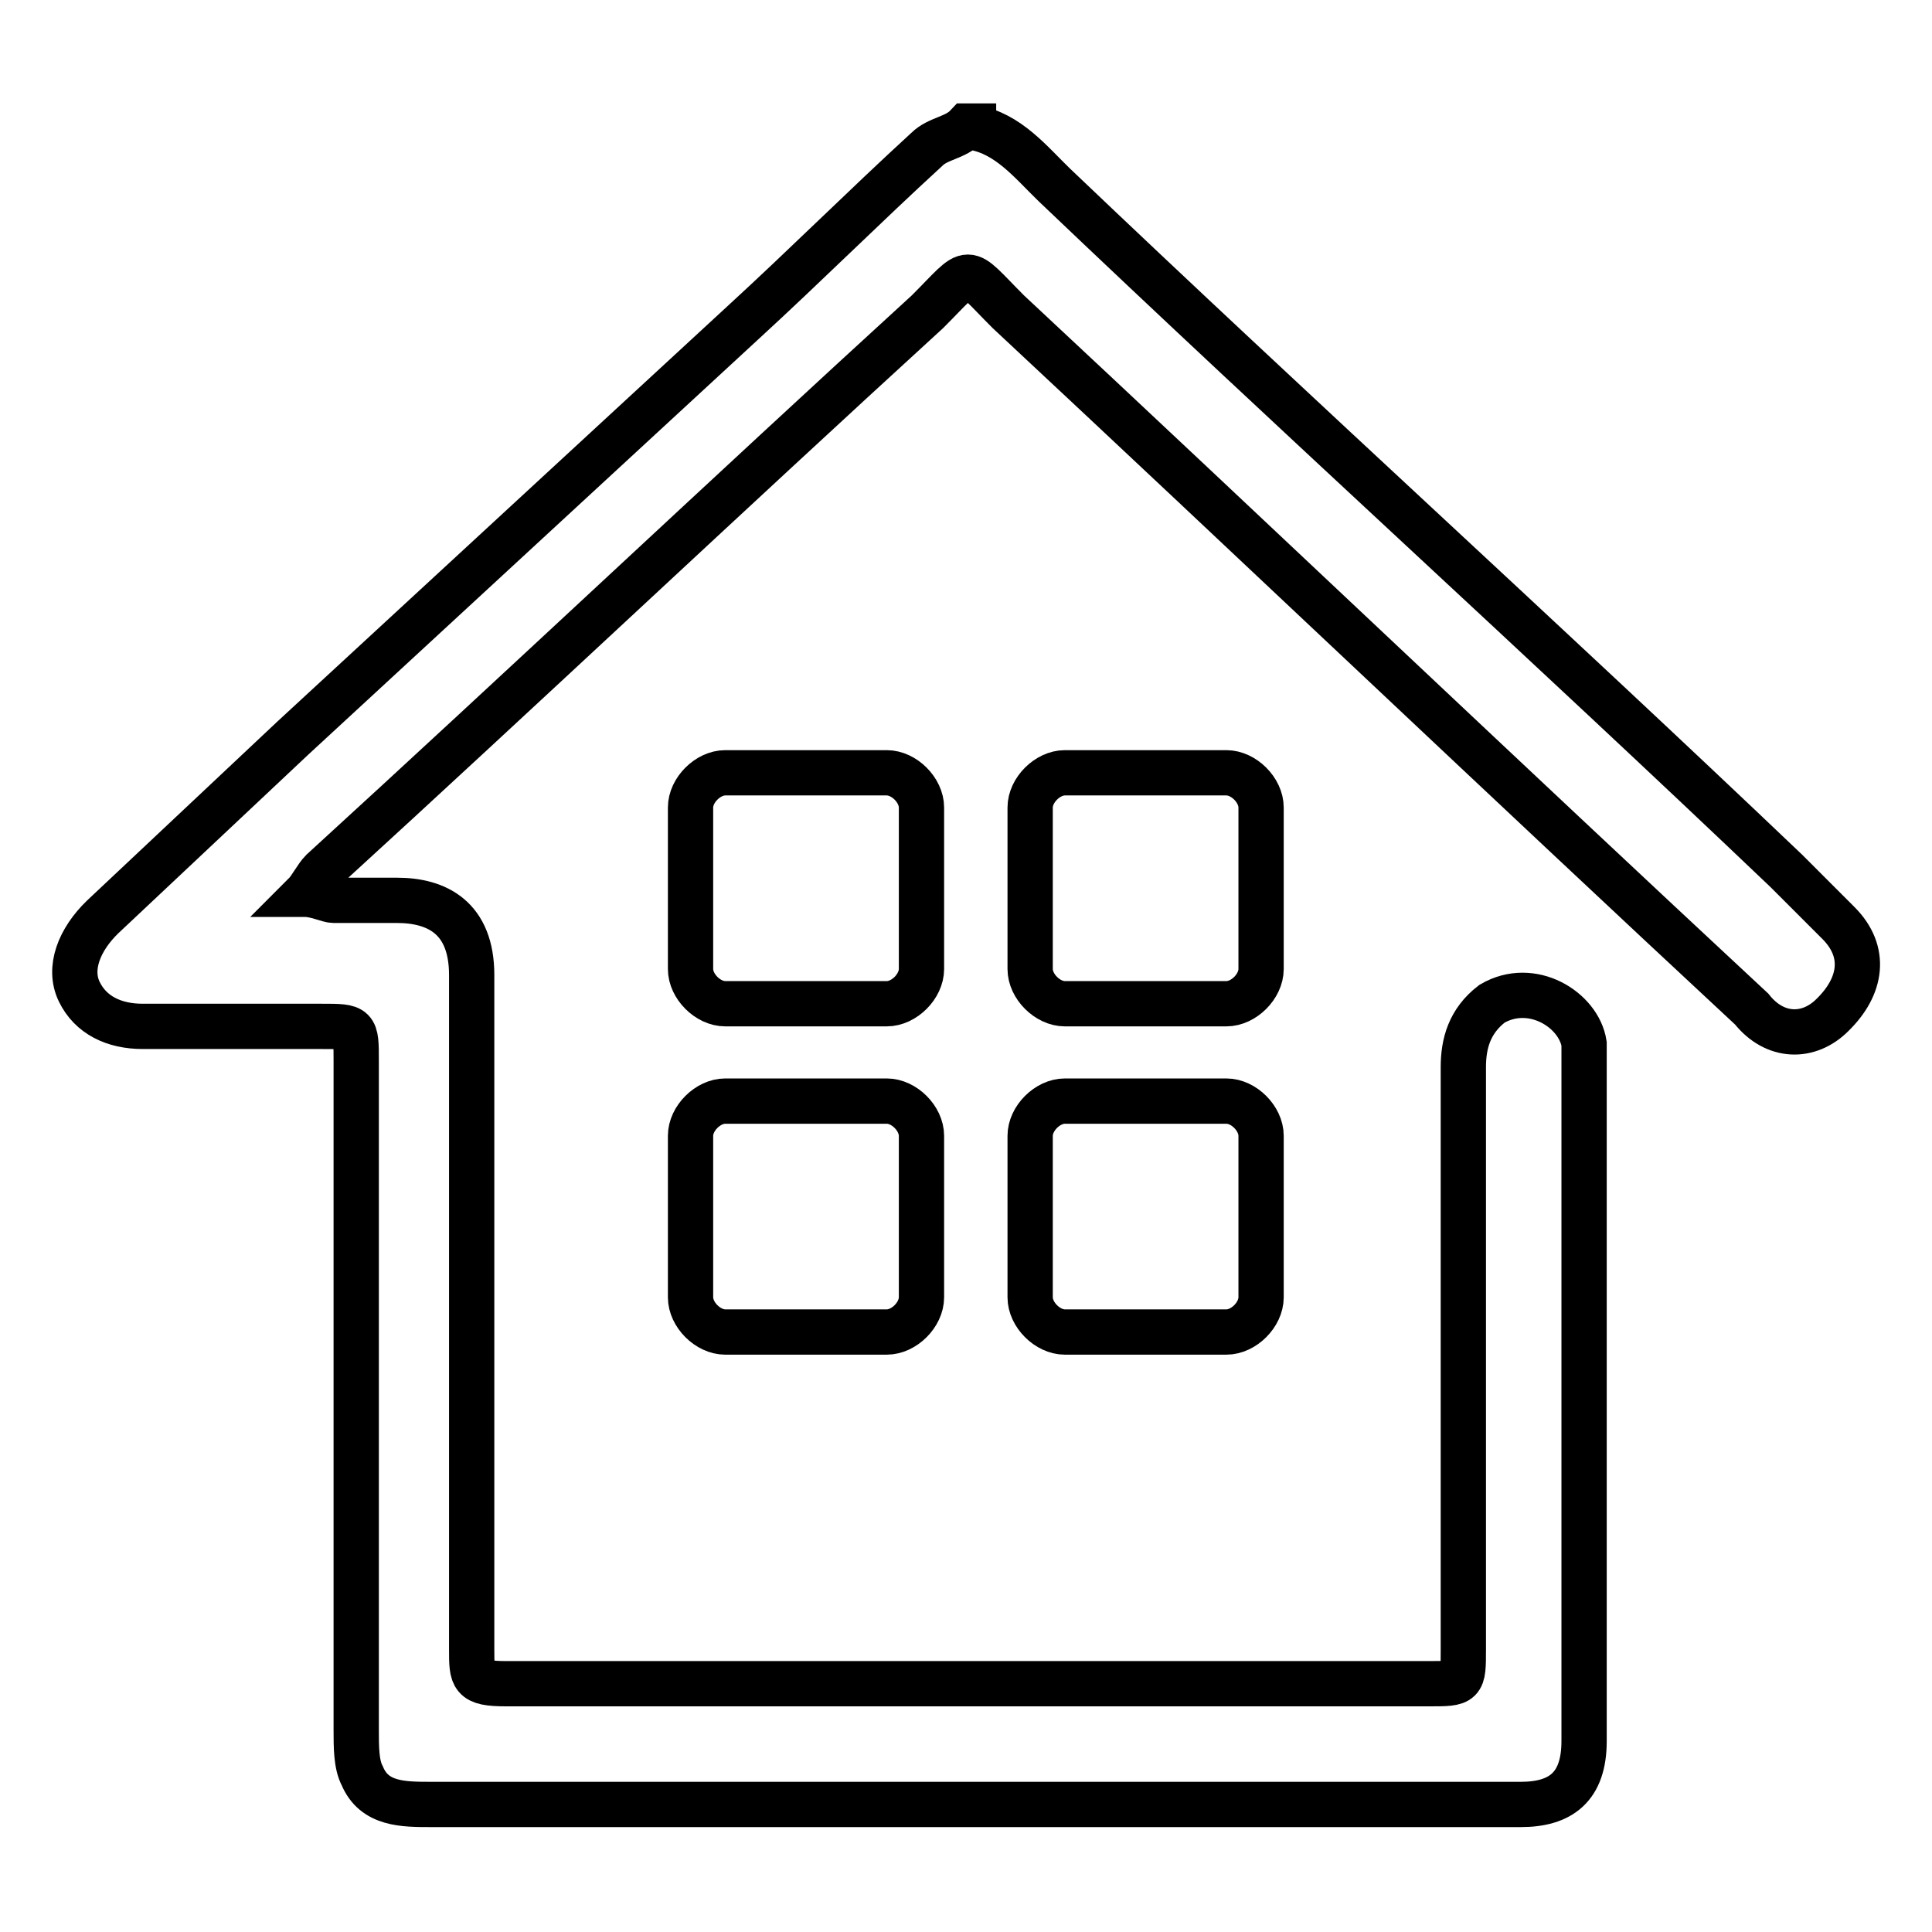 <?xml version="1.0" encoding="utf-8"?>
<!-- Svg Vector Icons : http://www.onlinewebfonts.com/icon -->
<!DOCTYPE svg PUBLIC "-//W3C//DTD SVG 1.1//EN" "http://www.w3.org/Graphics/SVG/1.1/DTD/svg11.dtd">
<svg version="1.1" xmlns="http://www.w3.org/2000/svg" xmlns:xlink="http://www.w3.org/1999/xlink" x="0px" y="0px" viewBox="0 0 256 256" enable-background="new 0 0 256 256" xml:space="preserve">
<g><g><path stroke-width="6" fill-opacity="0" stroke="#000000"  d="M129,16.9c4.6,0.8,7.6,4.6,10.7,7.6c32.1,30.6,64.9,60.3,97,90.9c2.3,2.3,4.6,4.6,6.9,6.9c3.8,3.8,3.1,8.4-0.8,12.2c-3.1,3.1-7.6,3.1-10.7-0.8c-32.8-30.5-65.7-61.8-98.5-92.4c-6.1-6.1-4.6-6.1-10.7,0C96.1,65.8,69.4,91,42.7,115.4c-0.8,0.8-1.5,2.3-2.3,3.1c1.5,0,3.1,0.8,3.8,0.8c3.1,0,6.1,0,8.4,0c5.3,0,9.9,2.3,9.9,9.9c0,29.8,0,59.6,0,89.3c0,3.8,0,4.6,4.6,4.6h122.2c4.6,0,4.6,0,4.6-4.6v-77.1c0-3.1,0.8-6.1,3.8-8.4c5.3-3.1,11.5,0.8,12.2,5.3c0,2.3,0,3.8,0,6.1v73.3c0,4.6,0,8.4,0,13c0,6.1-3.1,8.4-8.4,8.4c-16,0-31.3,0-47.3,0h-97c-3.8,0-7.6,0-9.2-3.8c-0.8-1.5-0.8-3.8-0.8-6.1c0-29.8,0-58.8,0-88.6c0-4.6,0-4.6-4.6-4.6c-7.6,0-15.3,0-23.7,0c-3.8,0-6.9-1.5-8.4-4.6c-1.5-3.1,0-6.9,3.1-9.9l25.2-23.7l59.6-55c8.4-7.7,16-15.3,24.4-23c1.5-1.5,3.8-1.5,5.3-3.1H129z"/><path stroke-width="6" fill-opacity="0" stroke="#000000"  d="M122.1,128.4c0,2.3-2.3,4.6-4.6,4.6H96.1c-2.3,0-4.6-2.3-4.6-4.6V107c0-2.3,2.3-4.6,4.6-4.6h21.4c2.3,0,4.6,2.3,4.6,4.6V128.4z"/><path stroke-width="6" fill-opacity="0" stroke="#000000"  d="M167.1,128.4c0,2.3-2.3,4.6-4.6,4.6h-21.4c-2.3,0-4.6-2.3-4.6-4.6V107c0-2.3,2.3-4.6,4.6-4.6h21.4c2.3,0,4.6,2.3,4.6,4.6V128.4z"/><path stroke-width="6" fill-opacity="0" stroke="#000000"  d="M122.1,171.9c0,2.3-2.3,4.6-4.6,4.6H96.1c-2.3,0-4.6-2.3-4.6-4.6v-21.4c0-2.3,2.3-4.6,4.6-4.6h21.4c2.3,0,4.6,2.3,4.6,4.6V171.9z"/><path stroke-width="6" fill-opacity="0" stroke="#000000"  d="M167.1,171.9c0,2.3-2.3,4.6-4.6,4.6h-21.4c-2.3,0-4.6-2.3-4.6-4.6v-21.4c0-2.3,2.3-4.6,4.6-4.6h21.4c2.3,0,4.6,2.3,4.6,4.6V171.9z"/></g></g>
</svg>
